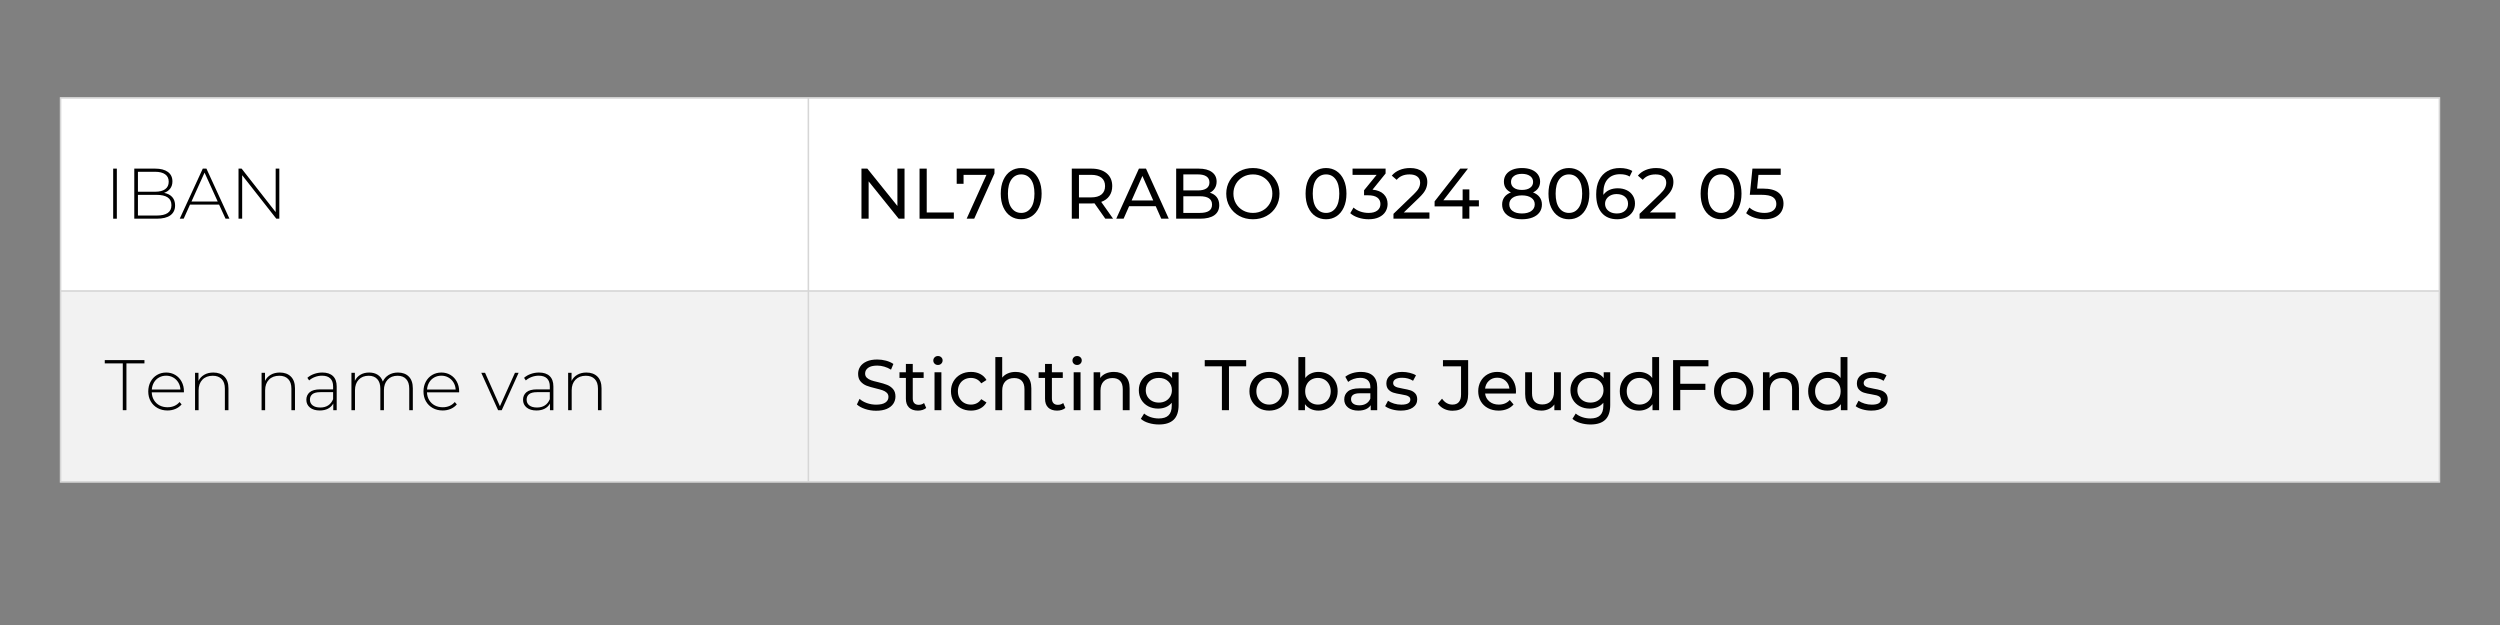 <svg xmlns="http://www.w3.org/2000/svg" xmlns:xlink="http://www.w3.org/1999/xlink" width="1584" zoomAndPan="magnify" viewBox="0 0 1188 297" height="396" preserveAspectRatio="xMidYMid meet" version="1.0"><rect x="0" y="0" width="1188" height="297" fill="#808080" stroke="none"/><defs><g/><clipPath id="56549aec93"><path d="M 28.406 46.176 L 1160 46.176 L 1160 139 L 28.406 139 Z M 28.406 46.176 " clip-rule="nonzero"/></clipPath><clipPath id="57b68f411c"><path d="M 28.406 138 L 1160 138 L 1160 229.926 L 28.406 229.926 Z M 28.406 138 " clip-rule="nonzero"/></clipPath><clipPath id="3e5a1b3893"><path d="M 28.406 46.176 L 1160 46.176 L 1160 229 L 28.406 229 Z M 28.406 46.176 " clip-rule="nonzero"/></clipPath><clipPath id="c8e346b20f"><path d="M 28.406 46.176 L 1160 46.176 L 1160 229.926 L 28.406 229.926 Z M 28.406 46.176 " clip-rule="nonzero"/></clipPath></defs><g clip-path="url(#56549aec93)"><path fill="#ffffff" d="M 28.594 46.363 L 28.594 138.48 L 384.324 138.48 L 384.324 46.363 Z M 383.949 46.363 L 383.949 138.48 L 1159.406 138.48 L 1159.406 46.363 Z M 383.949 46.363 " fill-opacity="1" fill-rule="nonzero"/></g><g clip-path="url(#57b68f411c)"><path fill="#f2f2f2" d="M 28.594 138.105 L 28.594 229.16 L 384.324 229.16 L 384.324 138.105 Z M 383.949 138.105 L 383.949 229.16 L 1159.406 229.16 L 1159.406 138.105 Z M 383.949 138.105 " fill-opacity="1" fill-rule="nonzero"/></g><g fill="#000000" fill-opacity="1"><g transform="translate(32.158, 103.926)"><g/></g></g><g fill="#000000" fill-opacity="1"><g transform="translate(40.895, 103.926)"><g/></g></g><g fill="#000000" fill-opacity="1"><g transform="translate(49.643, 103.926)"><g><path d="M 4.141 -23.797 L 5.875 -23.797 L 5.875 0 L 4.141 0 Z M 4.141 -23.797 "/></g></g></g><g fill="#000000" fill-opacity="1"><g transform="translate(59.671, 103.926)"><g><path d="M 18.297 -12.281 C 19.992 -11.957 21.289 -11.285 22.188 -10.266 C 23.082 -9.242 23.531 -7.922 23.531 -6.297 C 23.531 -4.273 22.789 -2.719 21.312 -1.625 C 19.844 -0.539 17.656 0 14.75 0 L 4.141 0 L 4.141 -23.797 L 14.078 -23.797 C 16.66 -23.797 18.672 -23.27 20.109 -22.219 C 21.547 -21.164 22.266 -19.664 22.266 -17.719 C 22.266 -16.352 21.906 -15.207 21.188 -14.281 C 20.477 -13.352 19.516 -12.688 18.297 -12.281 Z M 5.875 -22.297 L 5.875 -12.812 L 14.016 -12.812 C 16.098 -12.812 17.695 -13.211 18.812 -14.016 C 19.938 -14.828 20.5 -16.016 20.5 -17.578 C 20.5 -19.117 19.938 -20.289 18.812 -21.094 C 17.695 -21.895 16.098 -22.297 14.016 -22.297 Z M 14.75 -1.5 C 17.062 -1.5 18.812 -1.898 20 -2.703 C 21.195 -3.504 21.797 -4.742 21.797 -6.422 C 21.797 -8.098 21.195 -9.332 20 -10.125 C 18.812 -10.926 17.062 -11.328 14.75 -11.328 L 5.875 -11.328 L 5.875 -1.5 Z M 14.75 -1.5 "/></g></g></g><g fill="#000000" fill-opacity="1"><g transform="translate(85.236, 103.926)"><g><path d="M 18.875 -6.703 L 5.062 -6.703 L 2.047 0 L 0.172 0 L 11.125 -23.797 L 12.859 -23.797 L 23.797 0 L 21.938 0 Z M 18.219 -8.156 L 11.969 -21.891 L 5.75 -8.156 Z M 18.219 -8.156 "/></g></g></g><g fill="#000000" fill-opacity="1"><g transform="translate(109.204, 103.926)"><g><path d="M 23.531 -23.797 L 23.531 0 L 22.094 0 L 5.875 -20.672 L 5.875 0 L 4.141 0 L 4.141 -23.797 L 5.609 -23.797 L 21.797 -3.125 L 21.797 -23.797 Z M 23.531 -23.797 "/></g></g></g><g fill="#000000" fill-opacity="1"><g transform="translate(387.511, 103.926)"><g/></g></g><g fill="#000000" fill-opacity="1"><g transform="translate(396.656, 103.926)"><g/></g></g><g fill="#000000" fill-opacity="1"><g transform="translate(405.804, 103.926)"><g><path d="M 24.031 -23.797 L 24.031 0 L 21.25 0 L 6.969 -17.75 L 6.969 0 L 3.562 0 L 3.562 -23.797 L 6.359 -23.797 L 20.641 -6.047 L 20.641 -23.797 Z M 24.031 -23.797 "/></g></g></g><g fill="#000000" fill-opacity="1"><g transform="translate(433.409, 103.926)"><g><path d="M 3.562 -23.797 L 6.969 -23.797 L 6.969 -2.953 L 19.859 -2.953 L 19.859 0 L 3.562 0 Z M 3.562 -23.797 "/></g></g></g><g fill="#000000" fill-opacity="1"><g transform="translate(453.603, 103.926)"><g><path d="M 18.969 -23.797 L 18.969 -21.484 L 9.344 0 L 5.75 0 L 15.156 -20.844 L 4.281 -20.844 L 4.281 -16.594 L 1.016 -16.594 L 1.016 -23.797 Z M 18.969 -23.797 "/></g></g></g><g fill="#000000" fill-opacity="1"><g transform="translate(473.932, 103.926)"><g><path d="M 11.359 0.266 C 9.473 0.266 7.797 -0.211 6.328 -1.172 C 4.867 -2.141 3.719 -3.539 2.875 -5.375 C 2.039 -7.207 1.625 -9.383 1.625 -11.906 C 1.625 -14.414 2.039 -16.586 2.875 -18.422 C 3.719 -20.266 4.867 -21.664 6.328 -22.625 C 7.797 -23.594 9.473 -24.078 11.359 -24.078 C 13.211 -24.078 14.867 -23.594 16.328 -22.625 C 17.797 -21.664 18.945 -20.266 19.781 -18.422 C 20.625 -16.586 21.047 -14.414 21.047 -11.906 C 21.047 -9.383 20.625 -7.207 19.781 -5.375 C 18.945 -3.539 17.797 -2.141 16.328 -1.172 C 14.867 -0.211 13.211 0.266 11.359 0.266 Z M 11.359 -2.75 C 13.266 -2.75 14.785 -3.531 15.922 -5.094 C 17.066 -6.664 17.641 -8.938 17.641 -11.906 C 17.641 -14.875 17.066 -17.141 15.922 -18.703 C 14.785 -20.266 13.266 -21.047 11.359 -21.047 C 9.43 -21.047 7.895 -20.266 6.75 -18.703 C 5.602 -17.141 5.031 -14.875 5.031 -11.906 C 5.031 -8.938 5.602 -6.664 6.75 -5.094 C 7.895 -3.531 9.43 -2.75 11.359 -2.75 Z M 11.359 -2.75 "/></g></g></g><g fill="#000000" fill-opacity="1"><g transform="translate(496.608, 103.926)"><g/></g></g><g fill="#000000" fill-opacity="1"><g transform="translate(505.753, 103.926)"><g><path d="M 19.484 0 L 14.344 -7.312 C 13.707 -7.258 13.211 -7.234 12.859 -7.234 L 6.969 -7.234 L 6.969 0 L 3.562 0 L 3.562 -23.797 L 12.859 -23.797 C 15.93 -23.797 18.352 -23.055 20.125 -21.578 C 21.895 -20.109 22.781 -18.082 22.781 -15.5 C 22.781 -13.664 22.328 -12.102 21.422 -10.812 C 20.516 -9.52 19.223 -8.578 17.547 -7.984 L 23.188 0 Z M 12.75 -10.125 C 14.906 -10.125 16.547 -10.586 17.672 -11.516 C 18.805 -12.453 19.375 -13.781 19.375 -15.5 C 19.375 -17.227 18.805 -18.551 17.672 -19.469 C 16.547 -20.383 14.906 -20.844 12.75 -20.844 L 6.969 -20.844 L 6.969 -10.125 Z M 12.75 -10.125 "/></g></g></g><g fill="#000000" fill-opacity="1"><g transform="translate(530.468, 103.926)"><g><path d="M 18.734 -5.953 L 6.094 -5.953 L 3.469 0 L -0.031 0 L 10.75 -23.797 L 14.109 -23.797 L 24.922 0 L 21.359 0 Z M 17.547 -8.672 L 12.406 -20.328 L 7.281 -8.672 Z M 17.547 -8.672 "/></g></g></g><g fill="#000000" fill-opacity="1"><g transform="translate(555.353, 103.926)"><g><path d="M 19.578 -12.344 C 20.961 -11.957 22.051 -11.258 22.844 -10.25 C 23.633 -9.238 24.031 -7.961 24.031 -6.422 C 24.031 -4.359 23.254 -2.77 21.703 -1.656 C 20.148 -0.551 17.891 0 14.922 0 L 3.562 0 L 3.562 -23.797 L 14.25 -23.797 C 16.969 -23.797 19.066 -23.25 20.547 -22.156 C 22.035 -21.07 22.781 -19.566 22.781 -17.641 C 22.781 -16.398 22.488 -15.328 21.906 -14.422 C 21.332 -13.516 20.555 -12.82 19.578 -12.344 Z M 6.969 -21.047 L 6.969 -13.438 L 13.938 -13.438 C 15.688 -13.438 17.031 -13.758 17.969 -14.406 C 18.906 -15.051 19.375 -15.992 19.375 -17.234 C 19.375 -18.484 18.906 -19.43 17.969 -20.078 C 17.031 -20.723 15.688 -21.047 13.938 -21.047 Z M 14.797 -2.75 C 16.723 -2.75 18.172 -3.066 19.141 -3.703 C 20.117 -4.336 20.609 -5.336 20.609 -6.703 C 20.609 -9.348 18.672 -10.672 14.797 -10.672 L 6.969 -10.672 L 6.969 -2.75 Z M 14.797 -2.75 "/></g></g></g><g fill="#000000" fill-opacity="1"><g transform="translate(581.088, 103.926)"><g><path d="M 14.312 0.266 C 11.906 0.266 9.738 -0.258 7.812 -1.312 C 5.895 -2.363 4.383 -3.816 3.281 -5.672 C 2.176 -7.535 1.625 -9.613 1.625 -11.906 C 1.625 -14.188 2.176 -16.254 3.281 -18.109 C 4.383 -19.973 5.895 -21.43 7.812 -22.484 C 9.738 -23.547 11.906 -24.078 14.312 -24.078 C 16.695 -24.078 18.848 -23.547 20.766 -22.484 C 22.691 -21.43 24.195 -19.984 25.281 -18.141 C 26.375 -16.297 26.922 -14.219 26.922 -11.906 C 26.922 -9.594 26.375 -7.508 25.281 -5.656 C 24.195 -3.812 22.691 -2.363 20.766 -1.312 C 18.848 -0.258 16.695 0.266 14.312 0.266 Z M 14.312 -2.75 C 16.062 -2.75 17.629 -3.145 19.016 -3.938 C 20.41 -4.738 21.508 -5.832 22.312 -7.219 C 23.125 -8.613 23.531 -10.176 23.531 -11.906 C 23.531 -13.625 23.125 -15.18 22.312 -16.578 C 21.508 -17.973 20.41 -19.066 19.016 -19.859 C 17.629 -20.648 16.062 -21.047 14.312 -21.047 C 12.57 -21.047 10.992 -20.648 9.578 -19.859 C 8.16 -19.066 7.047 -17.973 6.234 -16.578 C 5.43 -15.18 5.031 -13.625 5.031 -11.906 C 5.031 -10.176 5.43 -8.613 6.234 -7.219 C 7.047 -5.832 8.16 -4.738 9.578 -3.938 C 10.992 -3.145 12.57 -2.75 14.312 -2.75 Z M 14.312 -2.75 "/></g></g></g><g fill="#000000" fill-opacity="1"><g transform="translate(609.645, 103.926)"><g/></g></g><g fill="#000000" fill-opacity="1"><g transform="translate(618.79, 103.926)"><g><path d="M 11.359 0.266 C 9.473 0.266 7.797 -0.211 6.328 -1.172 C 4.867 -2.141 3.719 -3.539 2.875 -5.375 C 2.039 -7.207 1.625 -9.383 1.625 -11.906 C 1.625 -14.414 2.039 -16.586 2.875 -18.422 C 3.719 -20.266 4.867 -21.664 6.328 -22.625 C 7.797 -23.594 9.473 -24.078 11.359 -24.078 C 13.211 -24.078 14.867 -23.594 16.328 -22.625 C 17.797 -21.664 18.945 -20.266 19.781 -18.422 C 20.625 -16.586 21.047 -14.414 21.047 -11.906 C 21.047 -9.383 20.625 -7.207 19.781 -5.375 C 18.945 -3.539 17.797 -2.141 16.328 -1.172 C 14.867 -0.211 13.211 0.266 11.359 0.266 Z M 11.359 -2.75 C 13.266 -2.75 14.785 -3.531 15.922 -5.094 C 17.066 -6.664 17.641 -8.938 17.641 -11.906 C 17.641 -14.875 17.066 -17.141 15.922 -18.703 C 14.785 -20.266 13.266 -21.047 11.359 -21.047 C 9.43 -21.047 7.895 -20.266 6.75 -18.703 C 5.602 -17.141 5.031 -14.875 5.031 -11.906 C 5.031 -8.938 5.602 -6.664 6.75 -5.094 C 7.895 -3.531 9.43 -2.75 11.359 -2.75 Z M 11.359 -2.75 "/></g></g></g><g fill="#000000" fill-opacity="1"><g transform="translate(641.465, 103.926)"><g><path d="M 10.75 -13.797 C 13.082 -13.578 14.859 -12.859 16.078 -11.641 C 17.305 -10.43 17.922 -8.883 17.922 -7 C 17.922 -5.645 17.578 -4.414 16.891 -3.312 C 16.211 -2.219 15.195 -1.348 13.844 -0.703 C 12.5 -0.055 10.852 0.266 8.906 0.266 C 7.207 0.266 5.578 0.008 4.016 -0.5 C 2.453 -1.008 1.172 -1.719 0.172 -2.625 L 1.734 -5.297 C 2.547 -4.523 3.586 -3.906 4.859 -3.438 C 6.129 -2.977 7.477 -2.75 8.906 -2.75 C 10.676 -2.75 12.051 -3.125 13.031 -3.875 C 14.02 -4.625 14.516 -5.656 14.516 -6.969 C 14.516 -8.281 14.023 -9.301 13.047 -10.031 C 12.078 -10.758 10.609 -11.125 8.641 -11.125 L 6.734 -11.125 L 6.734 -13.5 L 12.719 -20.844 L 1.266 -20.844 L 1.266 -23.797 L 16.969 -23.797 L 16.969 -21.484 Z M 10.75 -13.797 "/></g></g></g><g fill="#000000" fill-opacity="1"><g transform="translate(660.911, 103.926)"><g><path d="M 18.359 -2.953 L 18.359 0 L 1.266 0 L 1.266 -2.312 L 10.953 -11.656 C 12.129 -12.789 12.922 -13.77 13.328 -14.594 C 13.734 -15.426 13.938 -16.266 13.938 -17.109 C 13.938 -18.348 13.5 -19.312 12.625 -20 C 11.758 -20.695 10.508 -21.047 8.875 -21.047 C 6.25 -21.047 4.219 -20.188 2.781 -18.469 L 0.469 -20.469 C 1.406 -21.602 2.625 -22.488 4.125 -23.125 C 5.633 -23.758 7.32 -24.078 9.188 -24.078 C 11.676 -24.078 13.656 -23.477 15.125 -22.281 C 16.602 -21.094 17.344 -19.477 17.344 -17.438 C 17.344 -16.164 17.066 -14.961 16.516 -13.828 C 15.973 -12.703 14.945 -11.414 13.438 -9.969 L 6.156 -2.953 Z M 18.359 -2.953 "/></g></g></g><g fill="#000000" fill-opacity="1"><g transform="translate(680.425, 103.926)"><g><path d="M 22.344 -5.844 L 17.812 -5.844 L 17.812 0 L 14.516 0 L 14.516 -5.844 L 1.297 -5.844 L 1.297 -8.234 L 13.469 -23.797 L 17.141 -23.797 L 5.469 -8.766 L 14.625 -8.766 L 14.625 -13.938 L 17.812 -13.938 L 17.812 -8.766 L 22.344 -8.766 Z M 22.344 -5.844 "/></g></g></g><g fill="#000000" fill-opacity="1"><g transform="translate(703.168, 103.926)"><g/></g></g><g fill="#000000" fill-opacity="1"><g transform="translate(712.313, 103.926)"><g><path d="M 16.188 -12.484 C 17.539 -11.961 18.582 -11.211 19.312 -10.234 C 20.039 -9.254 20.406 -8.086 20.406 -6.734 C 20.406 -5.305 20.02 -4.062 19.25 -3 C 18.477 -1.945 17.375 -1.141 15.938 -0.578 C 14.508 -0.016 12.832 0.266 10.906 0.266 C 9.008 0.266 7.352 -0.016 5.938 -0.578 C 4.52 -1.141 3.426 -1.945 2.656 -3 C 1.883 -4.062 1.5 -5.305 1.5 -6.734 C 1.5 -8.086 1.852 -9.254 2.562 -10.234 C 3.281 -11.211 4.316 -11.961 5.672 -12.484 C 4.586 -13.004 3.758 -13.691 3.188 -14.547 C 2.625 -15.41 2.344 -16.43 2.344 -17.609 C 2.344 -18.922 2.695 -20.066 3.406 -21.047 C 4.125 -22.023 5.129 -22.773 6.422 -23.297 C 7.711 -23.816 9.207 -24.078 10.906 -24.078 C 12.633 -24.078 14.148 -23.816 15.453 -23.297 C 16.754 -22.773 17.758 -22.023 18.469 -21.047 C 19.188 -20.066 19.547 -18.922 19.547 -17.609 C 19.547 -16.453 19.254 -15.438 18.672 -14.562 C 18.098 -13.695 17.27 -13.004 16.188 -12.484 Z M 10.906 -21.312 C 9.301 -21.312 8.035 -20.969 7.109 -20.281 C 6.18 -19.594 5.719 -18.656 5.719 -17.469 C 5.719 -16.289 6.176 -15.363 7.094 -14.688 C 8.008 -14.008 9.281 -13.672 10.906 -13.672 C 12.562 -13.672 13.859 -14.008 14.797 -14.688 C 15.742 -15.363 16.219 -16.289 16.219 -17.469 C 16.219 -18.656 15.734 -19.594 14.766 -20.281 C 13.805 -20.969 12.52 -21.312 10.906 -21.312 Z M 10.906 -2.484 C 12.789 -2.484 14.273 -2.875 15.359 -3.656 C 16.453 -4.438 17 -5.492 17 -6.828 C 17 -8.148 16.453 -9.188 15.359 -9.938 C 14.273 -10.695 12.789 -11.078 10.906 -11.078 C 9.031 -11.078 7.555 -10.695 6.484 -9.938 C 5.422 -9.188 4.891 -8.148 4.891 -6.828 C 4.891 -5.492 5.422 -4.438 6.484 -3.656 C 7.555 -2.875 9.031 -2.484 10.906 -2.484 Z M 10.906 -2.484 "/></g></g></g><g fill="#000000" fill-opacity="1"><g transform="translate(734.207, 103.926)"><g><path d="M 11.359 0.266 C 9.473 0.266 7.797 -0.211 6.328 -1.172 C 4.867 -2.141 3.719 -3.539 2.875 -5.375 C 2.039 -7.207 1.625 -9.383 1.625 -11.906 C 1.625 -14.414 2.039 -16.586 2.875 -18.422 C 3.719 -20.266 4.867 -21.664 6.328 -22.625 C 7.797 -23.594 9.473 -24.078 11.359 -24.078 C 13.211 -24.078 14.867 -23.594 16.328 -22.625 C 17.797 -21.664 18.945 -20.266 19.781 -18.422 C 20.625 -16.586 21.047 -14.414 21.047 -11.906 C 21.047 -9.383 20.625 -7.207 19.781 -5.375 C 18.945 -3.539 17.797 -2.141 16.328 -1.172 C 14.867 -0.211 13.211 0.266 11.359 0.266 Z M 11.359 -2.75 C 13.266 -2.75 14.785 -3.531 15.922 -5.094 C 17.066 -6.664 17.641 -8.938 17.641 -11.906 C 17.641 -14.875 17.066 -17.141 15.922 -18.703 C 14.785 -20.266 13.266 -21.047 11.359 -21.047 C 9.43 -21.047 7.895 -20.266 6.75 -18.703 C 5.602 -17.141 5.031 -14.875 5.031 -11.906 C 5.031 -8.938 5.602 -6.664 6.75 -5.094 C 7.895 -3.531 9.43 -2.75 11.359 -2.75 Z M 11.359 -2.75 "/></g></g></g><g fill="#000000" fill-opacity="1"><g transform="translate(756.882, 103.926)"><g><path d="M 11.906 -14.453 C 13.469 -14.453 14.863 -14.156 16.094 -13.562 C 17.332 -12.977 18.301 -12.133 19 -11.031 C 19.707 -9.938 20.062 -8.672 20.062 -7.234 C 20.062 -5.742 19.691 -4.43 18.953 -3.297 C 18.211 -2.16 17.203 -1.281 15.922 -0.656 C 14.648 -0.039 13.219 0.266 11.625 0.266 C 8.426 0.266 5.957 -0.766 4.219 -2.828 C 2.488 -4.891 1.625 -7.812 1.625 -11.594 C 1.625 -14.25 2.094 -16.508 3.031 -18.375 C 3.977 -20.25 5.297 -21.664 6.984 -22.625 C 8.672 -23.594 10.641 -24.078 12.891 -24.078 C 14.047 -24.078 15.133 -23.957 16.156 -23.719 C 17.176 -23.477 18.055 -23.129 18.797 -22.672 L 17.516 -20.031 C 16.379 -20.77 14.859 -21.141 12.953 -21.141 C 10.484 -21.141 8.547 -20.375 7.141 -18.844 C 5.734 -17.32 5.031 -15.098 5.031 -12.172 C 5.031 -11.805 5.039 -11.523 5.062 -11.328 C 5.75 -12.348 6.688 -13.125 7.875 -13.656 C 9.062 -14.188 10.406 -14.453 11.906 -14.453 Z M 11.484 -2.484 C 13.055 -2.484 14.328 -2.898 15.297 -3.734 C 16.273 -4.578 16.766 -5.703 16.766 -7.109 C 16.766 -8.516 16.27 -9.629 15.281 -10.453 C 14.289 -11.285 12.973 -11.703 11.328 -11.703 C 10.254 -11.703 9.301 -11.492 8.469 -11.078 C 7.645 -10.672 7 -10.113 6.531 -9.406 C 6.07 -8.707 5.844 -7.93 5.844 -7.078 C 5.844 -6.234 6.062 -5.461 6.5 -4.766 C 6.945 -4.078 7.594 -3.523 8.438 -3.109 C 9.289 -2.691 10.305 -2.484 11.484 -2.484 Z M 11.484 -2.484 "/></g></g></g><g fill="#000000" fill-opacity="1"><g transform="translate(777.858, 103.926)"><g><path d="M 18.359 -2.953 L 18.359 0 L 1.266 0 L 1.266 -2.312 L 10.953 -11.656 C 12.129 -12.789 12.922 -13.77 13.328 -14.594 C 13.734 -15.426 13.938 -16.266 13.938 -17.109 C 13.938 -18.348 13.5 -19.312 12.625 -20 C 11.758 -20.695 10.508 -21.047 8.875 -21.047 C 6.25 -21.047 4.219 -20.188 2.781 -18.469 L 0.469 -20.469 C 1.406 -21.602 2.625 -22.488 4.125 -23.125 C 5.633 -23.758 7.32 -24.078 9.188 -24.078 C 11.676 -24.078 13.656 -23.477 15.125 -22.281 C 16.602 -21.094 17.344 -19.477 17.344 -17.438 C 17.344 -16.164 17.066 -14.961 16.516 -13.828 C 15.973 -12.703 14.945 -11.414 13.438 -9.969 L 6.156 -2.953 Z M 18.359 -2.953 "/></g></g></g><g fill="#000000" fill-opacity="1"><g transform="translate(797.371, 103.926)"><g/></g></g><g fill="#000000" fill-opacity="1"><g transform="translate(806.516, 103.926)"><g><path d="M 11.359 0.266 C 9.473 0.266 7.797 -0.211 6.328 -1.172 C 4.867 -2.141 3.719 -3.539 2.875 -5.375 C 2.039 -7.207 1.625 -9.383 1.625 -11.906 C 1.625 -14.414 2.039 -16.586 2.875 -18.422 C 3.719 -20.266 4.867 -21.664 6.328 -22.625 C 7.797 -23.594 9.473 -24.078 11.359 -24.078 C 13.211 -24.078 14.867 -23.594 16.328 -22.625 C 17.797 -21.664 18.945 -20.266 19.781 -18.422 C 20.625 -16.586 21.047 -14.414 21.047 -11.906 C 21.047 -9.383 20.625 -7.207 19.781 -5.375 C 18.945 -3.539 17.797 -2.141 16.328 -1.172 C 14.867 -0.211 13.211 0.266 11.359 0.266 Z M 11.359 -2.75 C 13.266 -2.75 14.785 -3.531 15.922 -5.094 C 17.066 -6.664 17.641 -8.938 17.641 -11.906 C 17.641 -14.875 17.066 -17.141 15.922 -18.703 C 14.785 -20.266 13.266 -21.047 11.359 -21.047 C 9.43 -21.047 7.895 -20.266 6.75 -18.703 C 5.602 -17.141 5.031 -14.875 5.031 -11.906 C 5.031 -8.938 5.602 -6.664 6.75 -5.094 C 7.895 -3.531 9.43 -2.75 11.359 -2.75 Z M 11.359 -2.75 "/></g></g></g><g fill="#000000" fill-opacity="1"><g transform="translate(829.192, 103.926)"><g><path d="M 8.438 -14.312 C 11.832 -14.312 14.328 -13.672 15.922 -12.391 C 17.523 -11.109 18.328 -9.359 18.328 -7.141 C 18.328 -5.734 17.988 -4.469 17.312 -3.344 C 16.645 -2.227 15.641 -1.348 14.297 -0.703 C 12.953 -0.055 11.289 0.266 9.312 0.266 C 7.633 0.266 6.016 0.008 4.453 -0.5 C 2.891 -1.008 1.598 -1.719 0.578 -2.625 L 2.141 -5.297 C 2.953 -4.523 3.992 -3.906 5.266 -3.438 C 6.535 -2.977 7.875 -2.75 9.281 -2.75 C 11.07 -2.75 12.457 -3.129 13.438 -3.891 C 14.426 -4.648 14.922 -5.688 14.922 -7 C 14.922 -8.426 14.375 -9.508 13.281 -10.25 C 12.195 -10.988 10.344 -11.359 7.719 -11.359 L 2.312 -11.359 L 3.562 -23.797 L 17 -23.797 L 17 -20.844 L 6.422 -20.844 L 5.781 -14.312 Z M 8.438 -14.312 "/></g></g></g><g fill="#000000" fill-opacity="1"><g transform="translate(32.158, 194.918)"><g/></g></g><g fill="#000000" fill-opacity="1"><g transform="translate(40.895, 194.918)"><g/></g></g><g fill="#000000" fill-opacity="1"><g transform="translate(49.643, 194.918)"><g><path d="M 8.703 -22.234 L 0.141 -22.234 L 0.141 -23.797 L 19 -23.797 L 19 -22.234 L 10.438 -22.234 L 10.438 0 L 8.703 0 Z M 8.703 -22.234 "/></g></g></g><g fill="#000000" fill-opacity="1"><g transform="translate(68.782, 194.918)"><g><path d="M 18.594 -8.469 L 3.328 -8.469 C 3.379 -7.082 3.734 -5.848 4.391 -4.766 C 5.047 -3.691 5.93 -2.859 7.047 -2.266 C 8.172 -1.68 9.438 -1.391 10.844 -1.391 C 12 -1.391 13.066 -1.598 14.047 -2.016 C 15.035 -2.441 15.863 -3.062 16.531 -3.875 L 17.516 -2.75 C 16.742 -1.82 15.773 -1.109 14.609 -0.609 C 13.441 -0.109 12.176 0.141 10.812 0.141 C 9.039 0.141 7.461 -0.242 6.078 -1.016 C 4.703 -1.785 3.625 -2.848 2.844 -4.203 C 2.062 -5.566 1.672 -7.125 1.672 -8.875 C 1.672 -10.594 2.035 -12.141 2.766 -13.516 C 3.504 -14.891 4.52 -15.961 5.812 -16.734 C 7.102 -17.504 8.555 -17.891 10.172 -17.891 C 11.773 -17.891 13.219 -17.508 14.5 -16.75 C 15.781 -15.988 16.785 -14.926 17.516 -13.562 C 18.254 -12.207 18.625 -10.664 18.625 -8.938 Z M 10.172 -16.391 C 8.922 -16.391 7.797 -16.109 6.797 -15.547 C 5.797 -14.992 4.992 -14.211 4.391 -13.203 C 3.797 -12.203 3.453 -11.066 3.359 -9.797 L 16.969 -9.797 C 16.895 -11.066 16.551 -12.195 15.938 -13.188 C 15.332 -14.188 14.531 -14.969 13.531 -15.531 C 12.531 -16.102 11.41 -16.391 10.172 -16.391 Z M 10.172 -16.391 "/></g></g></g><g fill="#000000" fill-opacity="1"><g transform="translate(89.078, 194.918)"><g><path d="M 12.281 -17.891 C 14.5 -17.891 16.254 -17.242 17.547 -15.953 C 18.836 -14.66 19.484 -12.801 19.484 -10.375 L 19.484 0 L 17.781 0 L 17.781 -10.234 C 17.781 -12.223 17.273 -13.738 16.266 -14.781 C 15.254 -15.832 13.844 -16.359 12.031 -16.359 C 9.945 -16.359 8.301 -15.734 7.094 -14.484 C 5.895 -13.234 5.297 -11.555 5.297 -9.453 L 5.297 0 L 3.609 0 L 3.609 -17.75 L 5.234 -17.75 L 5.234 -13.906 C 5.848 -15.156 6.758 -16.129 7.969 -16.828 C 9.188 -17.535 10.625 -17.891 12.281 -17.891 Z M 12.281 -17.891 "/></g></g></g><g fill="#000000" fill-opacity="1"><g transform="translate(111.957, 194.918)"><g/></g></g><g fill="#000000" fill-opacity="1"><g transform="translate(120.694, 194.918)"><g><path d="M 12.281 -17.891 C 14.5 -17.891 16.254 -17.242 17.547 -15.953 C 18.836 -14.66 19.484 -12.801 19.484 -10.375 L 19.484 0 L 17.781 0 L 17.781 -10.234 C 17.781 -12.223 17.273 -13.738 16.266 -14.781 C 15.254 -15.832 13.844 -16.359 12.031 -16.359 C 9.945 -16.359 8.301 -15.734 7.094 -14.484 C 5.895 -13.234 5.297 -11.555 5.297 -9.453 L 5.297 0 L 3.609 0 L 3.609 -17.75 L 5.234 -17.75 L 5.234 -13.906 C 5.848 -15.156 6.758 -16.129 7.969 -16.828 C 9.188 -17.535 10.625 -17.891 12.281 -17.891 Z M 12.281 -17.891 "/></g></g></g><g fill="#000000" fill-opacity="1"><g transform="translate(143.574, 194.918)"><g><path d="M 9.594 -17.891 C 11.789 -17.891 13.477 -17.328 14.656 -16.203 C 15.832 -15.078 16.422 -13.426 16.422 -11.25 L 16.422 0 L 14.797 0 L 14.797 -3.156 C 14.223 -2.113 13.391 -1.301 12.297 -0.719 C 11.211 -0.145 9.91 0.141 8.391 0.141 C 6.422 0.141 4.863 -0.32 3.719 -1.25 C 2.57 -2.188 2 -3.414 2 -4.938 C 2 -6.406 2.523 -7.598 3.578 -8.516 C 4.641 -9.43 6.328 -9.891 8.641 -9.891 L 14.719 -9.891 L 14.719 -11.328 C 14.719 -12.973 14.27 -14.227 13.375 -15.094 C 12.477 -15.957 11.172 -16.391 9.453 -16.391 C 8.273 -16.391 7.145 -16.18 6.062 -15.766 C 4.988 -15.359 4.078 -14.816 3.328 -14.141 L 2.484 -15.375 C 3.367 -16.164 4.43 -16.781 5.672 -17.219 C 6.922 -17.664 8.227 -17.891 9.594 -17.891 Z M 8.641 -1.266 C 10.109 -1.266 11.359 -1.602 12.391 -2.281 C 13.422 -2.957 14.195 -3.941 14.719 -5.234 L 14.719 -8.562 L 8.672 -8.562 C 6.922 -8.562 5.656 -8.242 4.875 -7.609 C 4.094 -6.973 3.703 -6.102 3.703 -5 C 3.703 -3.844 4.133 -2.93 5 -2.266 C 5.863 -1.598 7.078 -1.266 8.641 -1.266 Z M 8.641 -1.266 "/></g></g></g><g fill="#000000" fill-opacity="1"><g transform="translate(163.393, 194.918)"><g><path d="M 25.703 -17.891 C 27.898 -17.891 29.629 -17.242 30.891 -15.953 C 32.148 -14.66 32.781 -12.801 32.781 -10.375 L 32.781 0 L 31.078 0 L 31.078 -10.234 C 31.078 -12.223 30.586 -13.738 29.609 -14.781 C 28.641 -15.832 27.281 -16.359 25.531 -16.359 C 23.539 -16.359 21.961 -15.734 20.797 -14.484 C 19.629 -13.234 19.047 -11.555 19.047 -9.453 L 19.047 0 L 17.344 0 L 17.344 -10.234 C 17.344 -12.223 16.852 -13.738 15.875 -14.781 C 14.906 -15.832 13.547 -16.359 11.797 -16.359 C 9.805 -16.359 8.223 -15.734 7.047 -14.484 C 5.879 -13.234 5.297 -11.555 5.297 -9.453 L 5.297 0 L 3.609 0 L 3.609 -17.75 L 5.234 -17.75 L 5.234 -13.938 C 5.828 -15.188 6.707 -16.156 7.875 -16.844 C 9.039 -17.539 10.426 -17.891 12.031 -17.891 C 13.645 -17.891 15.008 -17.523 16.125 -16.797 C 17.25 -16.066 18.051 -15 18.531 -13.594 C 19.113 -14.914 20.035 -15.961 21.297 -16.734 C 22.555 -17.504 24.023 -17.891 25.703 -17.891 Z M 25.703 -17.891 "/></g></g></g><g fill="#000000" fill-opacity="1"><g transform="translate(199.565, 194.918)"><g><path d="M 18.594 -8.469 L 3.328 -8.469 C 3.379 -7.082 3.734 -5.848 4.391 -4.766 C 5.047 -3.691 5.93 -2.859 7.047 -2.266 C 8.172 -1.68 9.438 -1.391 10.844 -1.391 C 12 -1.391 13.066 -1.598 14.047 -2.016 C 15.035 -2.441 15.863 -3.062 16.531 -3.875 L 17.516 -2.75 C 16.742 -1.82 15.773 -1.109 14.609 -0.609 C 13.441 -0.109 12.176 0.141 10.812 0.141 C 9.039 0.141 7.461 -0.242 6.078 -1.016 C 4.703 -1.785 3.625 -2.848 2.844 -4.203 C 2.062 -5.566 1.672 -7.125 1.672 -8.875 C 1.672 -10.594 2.035 -12.141 2.766 -13.516 C 3.504 -14.891 4.52 -15.961 5.812 -16.734 C 7.102 -17.504 8.555 -17.891 10.172 -17.891 C 11.773 -17.891 13.219 -17.508 14.5 -16.75 C 15.781 -15.988 16.785 -14.926 17.516 -13.562 C 18.254 -12.207 18.625 -10.664 18.625 -8.938 Z M 10.172 -16.391 C 8.922 -16.391 7.797 -16.109 6.797 -15.547 C 5.797 -14.992 4.992 -14.211 4.391 -13.203 C 3.797 -12.203 3.453 -11.066 3.359 -9.797 L 16.969 -9.797 C 16.895 -11.066 16.551 -12.195 15.938 -13.188 C 15.332 -14.188 14.531 -14.969 13.531 -15.531 C 12.531 -16.102 11.41 -16.391 10.172 -16.391 Z M 10.172 -16.391 "/></g></g></g><g fill="#000000" fill-opacity="1"><g transform="translate(219.861, 194.918)"><g/></g></g><g fill="#000000" fill-opacity="1"><g transform="translate(228.598, 194.918)"><g><path d="M 17.844 -17.75 L 9.828 0 L 8.094 0 L 0.109 -17.75 L 1.906 -17.75 L 8.969 -1.875 L 16.109 -17.75 Z M 17.844 -17.75 "/></g></g></g><g fill="#000000" fill-opacity="1"><g transform="translate(246.548, 194.918)"><g><path d="M 9.594 -17.891 C 11.789 -17.891 13.477 -17.328 14.656 -16.203 C 15.832 -15.078 16.422 -13.426 16.422 -11.25 L 16.422 0 L 14.797 0 L 14.797 -3.156 C 14.223 -2.113 13.391 -1.301 12.297 -0.719 C 11.211 -0.145 9.91 0.141 8.391 0.141 C 6.422 0.141 4.863 -0.32 3.719 -1.25 C 2.57 -2.188 2 -3.414 2 -4.938 C 2 -6.406 2.523 -7.598 3.578 -8.516 C 4.641 -9.43 6.328 -9.891 8.641 -9.891 L 14.719 -9.891 L 14.719 -11.328 C 14.719 -12.973 14.27 -14.227 13.375 -15.094 C 12.477 -15.957 11.172 -16.391 9.453 -16.391 C 8.273 -16.391 7.145 -16.18 6.062 -15.766 C 4.988 -15.359 4.078 -14.816 3.328 -14.141 L 2.484 -15.375 C 3.367 -16.164 4.43 -16.781 5.672 -17.219 C 6.922 -17.664 8.227 -17.891 9.594 -17.891 Z M 8.641 -1.266 C 10.109 -1.266 11.359 -1.602 12.391 -2.281 C 13.422 -2.957 14.195 -3.941 14.719 -5.234 L 14.719 -8.562 L 8.672 -8.562 C 6.922 -8.562 5.656 -8.242 4.875 -7.609 C 4.094 -6.973 3.703 -6.102 3.703 -5 C 3.703 -3.844 4.133 -2.93 5 -2.266 C 5.863 -1.598 7.078 -1.266 8.641 -1.266 Z M 8.641 -1.266 "/></g></g></g><g fill="#000000" fill-opacity="1"><g transform="translate(266.368, 194.918)"><g><path d="M 12.281 -17.891 C 14.5 -17.891 16.254 -17.242 17.547 -15.953 C 18.836 -14.66 19.484 -12.801 19.484 -10.375 L 19.484 0 L 17.781 0 L 17.781 -10.234 C 17.781 -12.223 17.273 -13.738 16.266 -14.781 C 15.254 -15.832 13.844 -16.359 12.031 -16.359 C 9.945 -16.359 8.301 -15.734 7.094 -14.484 C 5.895 -13.234 5.297 -11.555 5.297 -9.453 L 5.297 0 L 3.609 0 L 3.609 -17.75 L 5.234 -17.75 L 5.234 -13.906 C 5.848 -15.156 6.758 -16.129 7.969 -16.828 C 9.188 -17.535 10.625 -17.891 12.281 -17.891 Z M 12.281 -17.891 "/></g></g></g><g fill="#000000" fill-opacity="1"><g transform="translate(387.511, 194.918)"><g/></g></g><g fill="#000000" fill-opacity="1"><g transform="translate(396.656, 194.918)"><g/></g></g><g fill="#000000" fill-opacity="1"><g transform="translate(405.804, 194.918)"><g><path d="M 10.5 0.266 C 8.707 0.266 6.977 -0.008 5.312 -0.562 C 3.656 -1.113 2.348 -1.832 1.391 -2.719 L 2.656 -5.375 C 3.562 -4.551 4.723 -3.883 6.141 -3.375 C 7.555 -2.875 9.008 -2.625 10.5 -2.625 C 12.477 -2.625 13.953 -2.957 14.922 -3.625 C 15.898 -4.289 16.391 -5.18 16.391 -6.297 C 16.391 -7.109 16.125 -7.77 15.594 -8.281 C 15.062 -8.789 14.398 -9.18 13.609 -9.453 C 12.828 -9.723 11.723 -10.031 10.297 -10.375 C 8.504 -10.801 7.055 -11.227 5.953 -11.656 C 4.859 -12.094 3.922 -12.758 3.141 -13.656 C 2.359 -14.551 1.969 -15.754 1.969 -17.266 C 1.969 -18.535 2.301 -19.68 2.969 -20.703 C 3.645 -21.723 4.66 -22.539 6.016 -23.156 C 7.379 -23.77 9.066 -24.078 11.078 -24.078 C 12.484 -24.078 13.863 -23.895 15.219 -23.531 C 16.582 -23.164 17.754 -22.645 18.734 -21.969 L 17.609 -19.25 C 16.609 -19.883 15.539 -20.363 14.406 -20.688 C 13.281 -21.02 12.172 -21.188 11.078 -21.188 C 9.148 -21.188 7.703 -20.832 6.734 -20.125 C 5.773 -19.426 5.297 -18.52 5.297 -17.406 C 5.297 -16.594 5.566 -15.93 6.109 -15.422 C 6.66 -14.91 7.336 -14.508 8.141 -14.219 C 8.941 -13.938 10.035 -13.641 11.422 -13.328 C 13.211 -12.898 14.648 -12.469 15.734 -12.031 C 16.828 -11.602 17.766 -10.945 18.547 -10.062 C 19.328 -9.176 19.719 -7.988 19.719 -6.5 C 19.719 -5.25 19.379 -4.109 18.703 -3.078 C 18.023 -2.047 16.992 -1.227 15.609 -0.625 C 14.223 -0.031 12.52 0.266 10.5 0.266 Z M 10.5 0.266 "/></g></g></g><g fill="#000000" fill-opacity="1"><g transform="translate(426.916, 194.918)"><g><path d="M 13.219 -1.047 C 12.75 -0.641 12.16 -0.328 11.453 -0.109 C 10.754 0.098 10.031 0.203 9.281 0.203 C 7.469 0.203 6.062 -0.281 5.062 -1.25 C 4.062 -2.227 3.562 -3.625 3.562 -5.438 L 3.562 -15.328 L 0.516 -15.328 L 0.516 -18.016 L 3.562 -18.016 L 3.562 -21.969 L 6.828 -21.969 L 6.828 -18.016 L 12 -18.016 L 12 -15.328 L 6.828 -15.328 L 6.828 -5.578 C 6.828 -4.598 7.07 -3.848 7.562 -3.328 C 8.051 -2.805 8.75 -2.547 9.656 -2.547 C 10.656 -2.547 11.504 -2.832 12.203 -3.406 Z M 13.219 -1.047 "/></g></g></g><g fill="#000000" fill-opacity="1"><g transform="translate(440.99, 194.918)"><g><path d="M 3.094 -18.016 L 6.359 -18.016 L 6.359 0 L 3.094 0 Z M 4.719 -21.484 C 4.082 -21.484 3.555 -21.688 3.141 -22.094 C 2.723 -22.508 2.516 -23.008 2.516 -23.594 C 2.516 -24.188 2.723 -24.691 3.141 -25.109 C 3.555 -25.523 4.082 -25.734 4.719 -25.734 C 5.352 -25.734 5.879 -25.535 6.297 -25.141 C 6.723 -24.742 6.938 -24.25 6.938 -23.656 C 6.938 -23.051 6.723 -22.535 6.297 -22.109 C 5.879 -21.691 5.352 -21.484 4.719 -21.484 Z M 4.719 -21.484 "/></g></g></g><g fill="#000000" fill-opacity="1"><g transform="translate(450.475, 194.918)"><g><path d="M 10.953 0.203 C 9.109 0.203 7.469 -0.191 6.031 -0.984 C 4.594 -1.773 3.461 -2.867 2.641 -4.266 C 1.828 -5.66 1.422 -7.242 1.422 -9.016 C 1.422 -10.773 1.828 -12.352 2.641 -13.75 C 3.461 -15.145 4.594 -16.234 6.031 -17.016 C 7.469 -17.797 9.109 -18.188 10.953 -18.188 C 12.578 -18.188 14.031 -17.859 15.312 -17.203 C 16.594 -16.547 17.586 -15.594 18.297 -14.344 L 15.812 -12.75 C 15.238 -13.613 14.531 -14.258 13.688 -14.688 C 12.852 -15.113 11.926 -15.328 10.906 -15.328 C 9.727 -15.328 8.672 -15.066 7.734 -14.547 C 6.797 -14.023 6.055 -13.281 5.516 -12.312 C 4.984 -11.352 4.719 -10.254 4.719 -9.016 C 4.719 -7.742 4.984 -6.625 5.516 -5.656 C 6.055 -4.695 6.797 -3.957 7.734 -3.438 C 8.672 -2.914 9.727 -2.656 10.906 -2.656 C 11.926 -2.656 12.852 -2.867 13.688 -3.297 C 14.531 -3.723 15.238 -4.367 15.812 -5.234 L 18.297 -3.672 C 17.586 -2.422 16.594 -1.461 15.312 -0.797 C 14.031 -0.129 12.578 0.203 10.953 0.203 Z M 10.953 0.203 "/></g></g></g><g fill="#000000" fill-opacity="1"><g transform="translate(469.887, 194.918)"><g><path d="M 12.719 -18.188 C 15.008 -18.188 16.828 -17.523 18.172 -16.203 C 19.523 -14.879 20.203 -12.938 20.203 -10.375 L 20.203 0 L 16.938 0 L 16.938 -10 C 16.938 -11.738 16.516 -13.051 15.672 -13.938 C 14.836 -14.82 13.633 -15.266 12.062 -15.266 C 10.301 -15.266 8.91 -14.75 7.891 -13.719 C 6.867 -12.688 6.359 -11.207 6.359 -9.281 L 6.359 0 L 3.094 0 L 3.094 -25.234 L 6.359 -25.234 L 6.359 -15.469 C 7.035 -16.332 7.922 -17 9.016 -17.469 C 10.117 -17.945 11.352 -18.188 12.719 -18.188 Z M 12.719 -18.188 "/></g></g></g><g fill="#000000" fill-opacity="1"><g transform="translate(493.038, 194.918)"><g><path d="M 13.219 -1.047 C 12.75 -0.641 12.16 -0.328 11.453 -0.109 C 10.754 0.098 10.031 0.203 9.281 0.203 C 7.469 0.203 6.062 -0.281 5.062 -1.25 C 4.062 -2.227 3.562 -3.625 3.562 -5.438 L 3.562 -15.328 L 0.516 -15.328 L 0.516 -18.016 L 3.562 -18.016 L 3.562 -21.969 L 6.828 -21.969 L 6.828 -18.016 L 12 -18.016 L 12 -15.328 L 6.828 -15.328 L 6.828 -5.578 C 6.828 -4.598 7.07 -3.848 7.562 -3.328 C 8.051 -2.805 8.75 -2.547 9.656 -2.547 C 10.656 -2.547 11.504 -2.832 12.203 -3.406 Z M 13.219 -1.047 "/></g></g></g><g fill="#000000" fill-opacity="1"><g transform="translate(507.113, 194.918)"><g><path d="M 3.094 -18.016 L 6.359 -18.016 L 6.359 0 L 3.094 0 Z M 4.719 -21.484 C 4.082 -21.484 3.555 -21.688 3.141 -22.094 C 2.723 -22.508 2.516 -23.008 2.516 -23.594 C 2.516 -24.188 2.723 -24.691 3.141 -25.109 C 3.555 -25.523 4.082 -25.734 4.719 -25.734 C 5.352 -25.734 5.879 -25.535 6.297 -25.141 C 6.723 -24.742 6.938 -24.25 6.938 -23.656 C 6.938 -23.051 6.723 -22.535 6.297 -22.109 C 5.879 -21.691 5.352 -21.484 4.719 -21.484 Z M 4.719 -21.484 "/></g></g></g><g fill="#000000" fill-opacity="1"><g transform="translate(516.597, 194.918)"><g><path d="M 12.719 -18.188 C 15.008 -18.188 16.828 -17.523 18.172 -16.203 C 19.523 -14.879 20.203 -12.938 20.203 -10.375 L 20.203 0 L 16.938 0 L 16.938 -10 C 16.938 -11.738 16.516 -13.051 15.672 -13.938 C 14.836 -14.82 13.633 -15.266 12.062 -15.266 C 10.301 -15.266 8.91 -14.75 7.891 -13.719 C 6.867 -12.688 6.359 -11.207 6.359 -9.281 L 6.359 0 L 3.094 0 L 3.094 -18.016 L 6.219 -18.016 L 6.219 -15.297 C 6.875 -16.223 7.766 -16.938 8.891 -17.438 C 10.016 -17.938 11.289 -18.188 12.719 -18.188 Z M 12.719 -18.188 "/></g></g></g><g fill="#000000" fill-opacity="1"><g transform="translate(539.749, 194.918)"><g><path d="M 20.328 -18.016 L 20.328 -2.453 C 20.328 0.703 19.547 3.031 17.984 4.531 C 16.422 6.039 14.086 6.797 10.984 6.797 C 9.285 6.797 7.664 6.562 6.125 6.094 C 4.582 5.633 3.332 4.973 2.375 4.109 L 3.938 1.594 C 4.781 2.32 5.816 2.895 7.047 3.312 C 8.285 3.727 9.562 3.938 10.875 3.938 C 12.988 3.938 14.547 3.438 15.547 2.438 C 16.555 1.445 17.062 -0.066 17.062 -2.109 L 17.062 -3.531 C 16.289 -2.602 15.344 -1.906 14.219 -1.438 C 13.102 -0.977 11.891 -0.75 10.578 -0.75 C 8.848 -0.75 7.285 -1.113 5.891 -1.844 C 4.504 -2.582 3.41 -3.613 2.609 -4.938 C 1.816 -6.27 1.422 -7.785 1.422 -9.484 C 1.422 -11.18 1.816 -12.691 2.609 -14.016 C 3.41 -15.348 4.504 -16.375 5.891 -17.094 C 7.285 -17.82 8.848 -18.188 10.578 -18.188 C 11.93 -18.188 13.191 -17.938 14.359 -17.438 C 15.523 -16.938 16.484 -16.203 17.234 -15.234 L 17.234 -18.016 Z M 10.953 -3.609 C 12.129 -3.609 13.188 -3.852 14.125 -4.344 C 15.062 -4.844 15.797 -5.539 16.328 -6.438 C 16.867 -7.332 17.141 -8.348 17.141 -9.484 C 17.141 -11.234 16.562 -12.645 15.406 -13.719 C 14.25 -14.789 12.766 -15.328 10.953 -15.328 C 9.109 -15.328 7.609 -14.789 6.453 -13.719 C 5.297 -12.645 4.719 -11.234 4.719 -9.484 C 4.719 -8.348 4.984 -7.332 5.516 -6.438 C 6.055 -5.539 6.797 -4.844 7.734 -4.344 C 8.672 -3.852 9.742 -3.609 10.953 -3.609 Z M 10.953 -3.609 "/></g></g></g><g fill="#000000" fill-opacity="1"><g transform="translate(563.206, 194.918)"><g/></g></g><g fill="#000000" fill-opacity="1"><g transform="translate(572.351, 194.918)"><g><path d="M 8.297 -20.844 L 0.141 -20.844 L 0.141 -23.797 L 19.828 -23.797 L 19.828 -20.844 L 11.656 -20.844 L 11.656 0 L 8.297 0 Z M 8.297 -20.844 "/></g></g></g><g fill="#000000" fill-opacity="1"><g transform="translate(592.307, 194.918)"><g><path d="M 10.812 0.203 C 9.02 0.203 7.41 -0.191 5.984 -0.984 C 4.555 -1.773 3.438 -2.867 2.625 -4.266 C 1.82 -5.66 1.422 -7.242 1.422 -9.016 C 1.422 -10.773 1.82 -12.352 2.625 -13.75 C 3.438 -15.145 4.555 -16.234 5.984 -17.016 C 7.41 -17.797 9.02 -18.188 10.812 -18.188 C 12.602 -18.188 14.207 -17.797 15.625 -17.016 C 17.039 -16.234 18.148 -15.145 18.953 -13.75 C 19.754 -12.352 20.156 -10.773 20.156 -9.016 C 20.156 -7.242 19.754 -5.66 18.953 -4.266 C 18.148 -2.867 17.039 -1.773 15.625 -0.984 C 14.207 -0.191 12.602 0.203 10.812 0.203 Z M 10.812 -2.656 C 11.969 -2.656 13.004 -2.922 13.922 -3.453 C 14.836 -3.984 15.555 -4.727 16.078 -5.688 C 16.598 -6.656 16.859 -7.766 16.859 -9.016 C 16.859 -10.254 16.598 -11.352 16.078 -12.312 C 15.555 -13.281 14.836 -14.023 13.922 -14.547 C 13.004 -15.066 11.969 -15.328 10.812 -15.328 C 9.656 -15.328 8.617 -15.066 7.703 -14.547 C 6.785 -14.023 6.055 -13.281 5.516 -12.312 C 4.984 -11.352 4.719 -10.254 4.719 -9.016 C 4.719 -7.766 4.984 -6.656 5.516 -5.688 C 6.055 -4.727 6.785 -3.984 7.703 -3.453 C 8.617 -2.922 9.656 -2.656 10.812 -2.656 Z M 10.812 -2.656 "/></g></g></g><g fill="#000000" fill-opacity="1"><g transform="translate(613.894, 194.918)"><g><path d="M 12.641 -18.188 C 14.391 -18.188 15.953 -17.801 17.328 -17.031 C 18.711 -16.258 19.797 -15.18 20.578 -13.797 C 21.367 -12.422 21.766 -10.828 21.766 -9.016 C 21.766 -7.203 21.367 -5.598 20.578 -4.203 C 19.797 -2.805 18.711 -1.723 17.328 -0.953 C 15.953 -0.18 14.391 0.203 12.641 0.203 C 11.305 0.203 10.082 -0.055 8.969 -0.578 C 7.863 -1.098 6.945 -1.859 6.219 -2.859 L 6.219 0 L 3.094 0 L 3.094 -25.234 L 6.359 -25.234 L 6.359 -15.297 C 7.086 -16.254 7.992 -16.973 9.078 -17.453 C 10.16 -17.941 11.348 -18.188 12.641 -18.188 Z M 12.375 -2.656 C 13.531 -2.656 14.566 -2.922 15.484 -3.453 C 16.398 -3.984 17.125 -4.727 17.656 -5.688 C 18.195 -6.656 18.469 -7.766 18.469 -9.016 C 18.469 -10.254 18.195 -11.352 17.656 -12.312 C 17.125 -13.281 16.398 -14.023 15.484 -14.547 C 14.566 -15.066 13.531 -15.328 12.375 -15.328 C 11.238 -15.328 10.207 -15.066 9.281 -14.547 C 8.352 -14.023 7.629 -13.281 7.109 -12.312 C 6.586 -11.352 6.328 -10.254 6.328 -9.016 C 6.328 -7.766 6.586 -6.656 7.109 -5.688 C 7.629 -4.727 8.352 -3.984 9.281 -3.453 C 10.207 -2.922 11.238 -2.656 12.375 -2.656 Z M 12.375 -2.656 "/></g></g></g><g fill="#000000" fill-opacity="1"><g transform="translate(637.08, 194.918)"><g><path d="M 9.656 -18.188 C 12.145 -18.188 14.051 -17.57 15.375 -16.344 C 16.707 -15.125 17.375 -13.301 17.375 -10.875 L 17.375 0 L 14.281 0 L 14.281 -2.375 C 13.738 -1.539 12.961 -0.898 11.953 -0.453 C 10.941 -0.016 9.742 0.203 8.359 0.203 C 6.348 0.203 4.734 -0.281 3.516 -1.25 C 2.305 -2.227 1.703 -3.508 1.703 -5.094 C 1.703 -6.688 2.281 -7.961 3.438 -8.922 C 4.594 -9.891 6.426 -10.375 8.938 -10.375 L 14.109 -10.375 L 14.109 -11.016 C 14.109 -12.422 13.695 -13.5 12.875 -14.25 C 12.062 -15 10.863 -15.375 9.281 -15.375 C 8.219 -15.375 7.176 -15.195 6.156 -14.844 C 5.133 -14.488 4.27 -14.02 3.562 -13.438 L 2.203 -15.875 C 3.141 -16.625 4.254 -17.195 5.547 -17.594 C 6.836 -17.988 8.207 -18.188 9.656 -18.188 Z M 8.906 -2.312 C 10.156 -2.312 11.234 -2.586 12.141 -3.141 C 13.047 -3.703 13.703 -4.492 14.109 -5.516 L 14.109 -8.031 L 9.078 -8.031 C 6.316 -8.031 4.938 -7.098 4.938 -5.234 C 4.938 -4.328 5.285 -3.613 5.984 -3.094 C 6.68 -2.57 7.656 -2.312 8.906 -2.312 Z M 8.906 -2.312 "/></g></g></g><g fill="#000000" fill-opacity="1"><g transform="translate(657.409, 194.918)"><g><path d="M 8.266 0.203 C 6.785 0.203 5.363 0.004 4 -0.391 C 2.645 -0.785 1.582 -1.289 0.812 -1.906 L 2.172 -4.484 C 2.961 -3.922 3.926 -3.469 5.062 -3.125 C 6.195 -2.789 7.344 -2.625 8.5 -2.625 C 11.352 -2.625 12.781 -3.438 12.781 -5.062 C 12.781 -5.602 12.586 -6.031 12.203 -6.344 C 11.816 -6.664 11.332 -6.898 10.75 -7.047 C 10.176 -7.203 9.359 -7.367 8.297 -7.547 C 6.848 -7.773 5.66 -8.035 4.734 -8.328 C 3.816 -8.617 3.031 -9.113 2.375 -9.812 C 1.719 -10.52 1.391 -11.508 1.391 -12.781 C 1.391 -14.414 2.066 -15.723 3.422 -16.703 C 4.785 -17.691 6.613 -18.188 8.906 -18.188 C 10.102 -18.188 11.301 -18.039 12.5 -17.75 C 13.707 -17.457 14.695 -17.062 15.469 -16.562 L 14.078 -13.969 C 12.598 -14.926 10.863 -15.406 8.875 -15.406 C 7.488 -15.406 6.43 -15.176 5.703 -14.719 C 4.984 -14.27 4.625 -13.672 4.625 -12.922 C 4.625 -12.328 4.828 -11.859 5.234 -11.516 C 5.641 -11.18 6.145 -10.938 6.75 -10.781 C 7.352 -10.625 8.195 -10.441 9.281 -10.234 C 10.727 -9.984 11.898 -9.719 12.797 -9.438 C 13.691 -9.156 14.457 -8.672 15.094 -7.984 C 15.727 -7.305 16.047 -6.359 16.047 -5.141 C 16.047 -3.504 15.348 -2.203 13.953 -1.234 C 12.555 -0.273 10.66 0.203 8.266 0.203 Z M 8.266 0.203 "/></g></g></g><g fill="#000000" fill-opacity="1"><g transform="translate(674.441, 194.918)"><g/></g></g><g fill="#000000" fill-opacity="1"><g transform="translate(683.586, 194.918)"><g><path d="M 6.625 0.266 C 5.195 0.266 3.867 -0.031 2.641 -0.625 C 1.422 -1.227 0.438 -2.07 -0.312 -3.156 L 1.672 -5.469 C 2.984 -3.594 4.633 -2.656 6.625 -2.656 C 7.969 -2.656 8.984 -3.062 9.672 -3.875 C 10.359 -4.688 10.703 -5.891 10.703 -7.484 L 10.703 -20.844 L 2.109 -20.844 L 2.109 -23.797 L 14.078 -23.797 L 14.078 -7.656 C 14.078 -5.02 13.445 -3.039 12.188 -1.719 C 10.926 -0.395 9.07 0.266 6.625 0.266 Z M 6.625 0.266 "/></g></g></g><g fill="#000000" fill-opacity="1"><g transform="translate(701.026, 194.918)"><g><path d="M 19.375 -8.906 C 19.375 -8.656 19.352 -8.328 19.312 -7.922 L 4.688 -7.922 C 4.895 -6.336 5.594 -5.062 6.781 -4.094 C 7.969 -3.133 9.445 -2.656 11.219 -2.656 C 13.375 -2.656 15.109 -3.379 16.422 -4.828 L 18.219 -2.719 C 17.406 -1.77 16.391 -1.047 15.172 -0.547 C 13.961 -0.047 12.613 0.203 11.125 0.203 C 9.219 0.203 7.523 -0.188 6.047 -0.969 C 4.578 -1.75 3.438 -2.844 2.625 -4.25 C 1.82 -5.656 1.422 -7.242 1.422 -9.016 C 1.422 -10.754 1.812 -12.328 2.594 -13.734 C 3.383 -15.141 4.461 -16.234 5.828 -17.016 C 7.203 -17.797 8.75 -18.188 10.469 -18.188 C 12.195 -18.188 13.734 -17.797 15.078 -17.016 C 16.43 -16.234 17.484 -15.141 18.234 -13.734 C 18.992 -12.328 19.375 -10.719 19.375 -8.906 Z M 10.469 -15.438 C 8.906 -15.438 7.598 -14.957 6.547 -14 C 5.492 -13.051 4.875 -11.805 4.688 -10.266 L 16.25 -10.266 C 16.07 -11.785 15.453 -13.023 14.391 -13.984 C 13.336 -14.953 12.031 -15.438 10.469 -15.438 Z M 10.469 -15.438 "/></g></g></g><g fill="#000000" fill-opacity="1"><g transform="translate(721.832, 194.918)"><g><path d="M 19.891 -18.016 L 19.891 0 L 16.797 0 L 16.797 -2.719 C 16.141 -1.789 15.27 -1.07 14.188 -0.562 C 13.113 -0.051 11.941 0.203 10.672 0.203 C 8.273 0.203 6.383 -0.457 5 -1.781 C 3.613 -3.113 2.922 -5.07 2.922 -7.656 L 2.922 -18.016 L 6.188 -18.016 L 6.188 -8.031 C 6.188 -6.281 6.602 -4.957 7.438 -4.062 C 8.281 -3.164 9.484 -2.719 11.047 -2.719 C 12.773 -2.719 14.133 -3.238 15.125 -4.281 C 16.125 -5.32 16.625 -6.797 16.625 -8.703 L 16.625 -18.016 Z M 19.891 -18.016 "/></g></g></g><g fill="#000000" fill-opacity="1"><g transform="translate(744.847, 194.918)"><g><path d="M 20.328 -18.016 L 20.328 -2.453 C 20.328 0.703 19.547 3.031 17.984 4.531 C 16.422 6.039 14.086 6.797 10.984 6.797 C 9.285 6.797 7.664 6.562 6.125 6.094 C 4.582 5.633 3.332 4.973 2.375 4.109 L 3.938 1.594 C 4.781 2.32 5.816 2.895 7.047 3.312 C 8.285 3.727 9.562 3.938 10.875 3.938 C 12.988 3.938 14.547 3.438 15.547 2.438 C 16.555 1.445 17.062 -0.066 17.062 -2.109 L 17.062 -3.531 C 16.289 -2.602 15.344 -1.906 14.219 -1.438 C 13.102 -0.977 11.891 -0.75 10.578 -0.75 C 8.848 -0.75 7.285 -1.113 5.891 -1.844 C 4.504 -2.582 3.41 -3.613 2.609 -4.938 C 1.816 -6.27 1.422 -7.785 1.422 -9.484 C 1.422 -11.18 1.816 -12.691 2.609 -14.016 C 3.41 -15.348 4.504 -16.375 5.891 -17.094 C 7.285 -17.82 8.848 -18.188 10.578 -18.188 C 11.93 -18.188 13.191 -17.938 14.359 -17.438 C 15.523 -16.938 16.484 -16.203 17.234 -15.234 L 17.234 -18.016 Z M 10.953 -3.609 C 12.129 -3.609 13.188 -3.852 14.125 -4.344 C 15.062 -4.844 15.797 -5.539 16.328 -6.438 C 16.867 -7.332 17.141 -8.348 17.141 -9.484 C 17.141 -11.234 16.562 -12.645 15.406 -13.719 C 14.25 -14.789 12.766 -15.328 10.953 -15.328 C 9.109 -15.328 7.609 -14.789 6.453 -13.719 C 5.297 -12.645 4.719 -11.234 4.719 -9.484 C 4.719 -8.348 4.984 -7.332 5.516 -6.438 C 6.055 -5.539 6.797 -4.844 7.734 -4.344 C 8.672 -3.852 9.742 -3.609 10.953 -3.609 Z M 10.953 -3.609 "/></g></g></g><g fill="#000000" fill-opacity="1"><g transform="translate(768.305, 194.918)"><g><path d="M 20.094 -25.234 L 20.094 0 L 16.969 0 L 16.969 -2.859 C 16.238 -1.859 15.316 -1.098 14.203 -0.578 C 13.098 -0.055 11.879 0.203 10.547 0.203 C 8.797 0.203 7.227 -0.18 5.844 -0.953 C 4.469 -1.723 3.383 -2.805 2.594 -4.203 C 1.812 -5.598 1.422 -7.203 1.422 -9.016 C 1.422 -10.828 1.812 -12.422 2.594 -13.797 C 3.383 -15.18 4.469 -16.258 5.844 -17.031 C 7.227 -17.801 8.797 -18.188 10.547 -18.188 C 11.836 -18.188 13.023 -17.941 14.109 -17.453 C 15.191 -16.973 16.098 -16.254 16.828 -15.297 L 16.828 -25.234 Z M 10.812 -2.656 C 11.945 -2.656 12.977 -2.922 13.906 -3.453 C 14.832 -3.984 15.555 -4.727 16.078 -5.688 C 16.598 -6.656 16.859 -7.766 16.859 -9.016 C 16.859 -10.254 16.598 -11.352 16.078 -12.312 C 15.555 -13.281 14.832 -14.023 13.906 -14.547 C 12.977 -15.066 11.945 -15.328 10.812 -15.328 C 9.656 -15.328 8.617 -15.066 7.703 -14.547 C 6.785 -14.023 6.055 -13.281 5.516 -12.312 C 4.984 -11.352 4.719 -10.254 4.719 -9.016 C 4.719 -7.766 4.984 -6.656 5.516 -5.688 C 6.055 -4.727 6.785 -3.984 7.703 -3.453 C 8.617 -2.922 9.656 -2.656 10.812 -2.656 Z M 10.812 -2.656 "/></g></g></g><g fill="#000000" fill-opacity="1"><g transform="translate(791.49, 194.918)"><g><path d="M 6.969 -20.844 L 6.969 -12.547 L 18.906 -12.547 L 18.906 -9.625 L 6.969 -9.625 L 6.969 0 L 3.562 0 L 3.562 -23.797 L 20.359 -23.797 L 20.359 -20.844 Z M 6.969 -20.844 "/></g></g></g><g fill="#000000" fill-opacity="1"><g transform="translate(813.078, 194.918)"><g><path d="M 10.812 0.203 C 9.02 0.203 7.41 -0.191 5.984 -0.984 C 4.555 -1.773 3.438 -2.867 2.625 -4.266 C 1.82 -5.66 1.422 -7.242 1.422 -9.016 C 1.422 -10.773 1.82 -12.352 2.625 -13.75 C 3.438 -15.145 4.555 -16.234 5.984 -17.016 C 7.41 -17.797 9.02 -18.188 10.812 -18.188 C 12.602 -18.188 14.207 -17.797 15.625 -17.016 C 17.039 -16.234 18.148 -15.145 18.953 -13.75 C 19.754 -12.352 20.156 -10.773 20.156 -9.016 C 20.156 -7.242 19.754 -5.66 18.953 -4.266 C 18.148 -2.867 17.039 -1.773 15.625 -0.984 C 14.207 -0.191 12.602 0.203 10.812 0.203 Z M 10.812 -2.656 C 11.969 -2.656 13.004 -2.922 13.922 -3.453 C 14.836 -3.984 15.555 -4.727 16.078 -5.688 C 16.598 -6.656 16.859 -7.766 16.859 -9.016 C 16.859 -10.254 16.598 -11.352 16.078 -12.312 C 15.555 -13.281 14.836 -14.023 13.922 -14.547 C 13.004 -15.066 11.969 -15.328 10.812 -15.328 C 9.656 -15.328 8.617 -15.066 7.703 -14.547 C 6.785 -14.023 6.055 -13.281 5.516 -12.312 C 4.984 -11.352 4.719 -10.254 4.719 -9.016 C 4.719 -7.766 4.984 -6.656 5.516 -5.688 C 6.055 -4.727 6.785 -3.984 7.703 -3.453 C 8.617 -2.922 9.656 -2.656 10.812 -2.656 Z M 10.812 -2.656 "/></g></g></g><g fill="#000000" fill-opacity="1"><g transform="translate(834.665, 194.918)"><g><path d="M 12.719 -18.188 C 15.008 -18.188 16.828 -17.523 18.172 -16.203 C 19.523 -14.879 20.203 -12.938 20.203 -10.375 L 20.203 0 L 16.938 0 L 16.938 -10 C 16.938 -11.738 16.516 -13.051 15.672 -13.938 C 14.836 -14.82 13.633 -15.266 12.062 -15.266 C 10.301 -15.266 8.91 -14.75 7.891 -13.719 C 6.867 -12.688 6.359 -11.207 6.359 -9.281 L 6.359 0 L 3.094 0 L 3.094 -18.016 L 6.219 -18.016 L 6.219 -15.297 C 6.875 -16.223 7.766 -16.938 8.891 -17.438 C 10.016 -17.938 11.289 -18.188 12.719 -18.188 Z M 12.719 -18.188 "/></g></g></g><g fill="#000000" fill-opacity="1"><g transform="translate(857.816, 194.918)"><g><path d="M 20.094 -25.234 L 20.094 0 L 16.969 0 L 16.969 -2.859 C 16.238 -1.859 15.316 -1.098 14.203 -0.578 C 13.098 -0.055 11.879 0.203 10.547 0.203 C 8.797 0.203 7.227 -0.18 5.844 -0.953 C 4.469 -1.723 3.383 -2.805 2.594 -4.203 C 1.812 -5.598 1.422 -7.203 1.422 -9.016 C 1.422 -10.828 1.812 -12.422 2.594 -13.797 C 3.383 -15.18 4.469 -16.258 5.844 -17.031 C 7.227 -17.801 8.797 -18.188 10.547 -18.188 C 11.836 -18.188 13.023 -17.941 14.109 -17.453 C 15.191 -16.973 16.098 -16.254 16.828 -15.297 L 16.828 -25.234 Z M 10.812 -2.656 C 11.945 -2.656 12.977 -2.922 13.906 -3.453 C 14.832 -3.984 15.555 -4.727 16.078 -5.688 C 16.598 -6.656 16.859 -7.766 16.859 -9.016 C 16.859 -10.254 16.598 -11.352 16.078 -12.312 C 15.555 -13.281 14.832 -14.023 13.906 -14.547 C 12.977 -15.066 11.945 -15.328 10.812 -15.328 C 9.656 -15.328 8.617 -15.066 7.703 -14.547 C 6.785 -14.023 6.055 -13.281 5.516 -12.312 C 4.984 -11.352 4.719 -10.254 4.719 -9.016 C 4.719 -7.766 4.984 -6.656 5.516 -5.688 C 6.055 -4.727 6.785 -3.984 7.703 -3.453 C 8.617 -2.922 9.656 -2.656 10.812 -2.656 Z M 10.812 -2.656 "/></g></g></g><g fill="#000000" fill-opacity="1"><g transform="translate(881.002, 194.918)"><g><path d="M 8.266 0.203 C 6.785 0.203 5.363 0.004 4 -0.391 C 2.645 -0.785 1.582 -1.289 0.812 -1.906 L 2.172 -4.484 C 2.961 -3.922 3.926 -3.469 5.062 -3.125 C 6.195 -2.789 7.344 -2.625 8.5 -2.625 C 11.352 -2.625 12.781 -3.438 12.781 -5.062 C 12.781 -5.602 12.586 -6.031 12.203 -6.344 C 11.816 -6.664 11.332 -6.898 10.75 -7.047 C 10.176 -7.203 9.359 -7.367 8.297 -7.547 C 6.848 -7.773 5.66 -8.035 4.734 -8.328 C 3.816 -8.617 3.031 -9.113 2.375 -9.812 C 1.719 -10.52 1.391 -11.508 1.391 -12.781 C 1.391 -14.414 2.066 -15.723 3.422 -16.703 C 4.785 -17.691 6.613 -18.188 8.906 -18.188 C 10.102 -18.188 11.301 -18.039 12.5 -17.75 C 13.707 -17.457 14.695 -17.062 15.469 -16.562 L 14.078 -13.969 C 12.598 -14.926 10.863 -15.406 8.875 -15.406 C 7.488 -15.406 6.43 -15.176 5.703 -14.719 C 4.984 -14.27 4.625 -13.672 4.625 -12.922 C 4.625 -12.328 4.828 -11.859 5.234 -11.516 C 5.641 -11.18 6.145 -10.938 6.75 -10.781 C 7.352 -10.625 8.195 -10.441 9.281 -10.234 C 10.727 -9.984 11.898 -9.719 12.797 -9.438 C 13.691 -9.156 14.457 -8.672 15.094 -7.984 C 15.727 -7.305 16.047 -6.359 16.047 -5.141 C 16.047 -3.504 15.348 -2.203 13.953 -1.234 C 12.555 -0.273 10.66 0.203 8.266 0.203 Z M 8.266 0.203 "/></g></g></g><g clip-path="url(#3e5a1b3893)"><path fill="#000000" d="M 28.781 46.926 L 28.781 228.598 M 384.137 46.926 L 384.137 228.598 M 1159.219 46.926 L 1159.219 228.598 M 28.406 46.551 L 1159.594 46.551 M 28.406 138.293 L 1159.594 138.293 M 28.406 228.973 L 1159.594 228.973 " fill-opacity="1" fill-rule="nonzero"/></g><g clip-path="url(#c8e346b20f)"><path stroke-linecap="butt" transform="matrix(0.75, 0, 0, 0.75, 28.408, 46.176)" fill="none" stroke-linejoin="miter" d="M 0.497 1 L 0.497 243.229 M 474.305 1 L 474.305 243.229 M 1507.748 1 L 1507.748 243.229 M -0.003 0.5 L 1508.248 0.5 M -0.003 122.823 L 1508.248 122.823 M -0.003 243.729 L 1508.248 243.729 " stroke="#d6d6d6" stroke-width="1" stroke-opacity="1" stroke-miterlimit="4"/></g></svg>